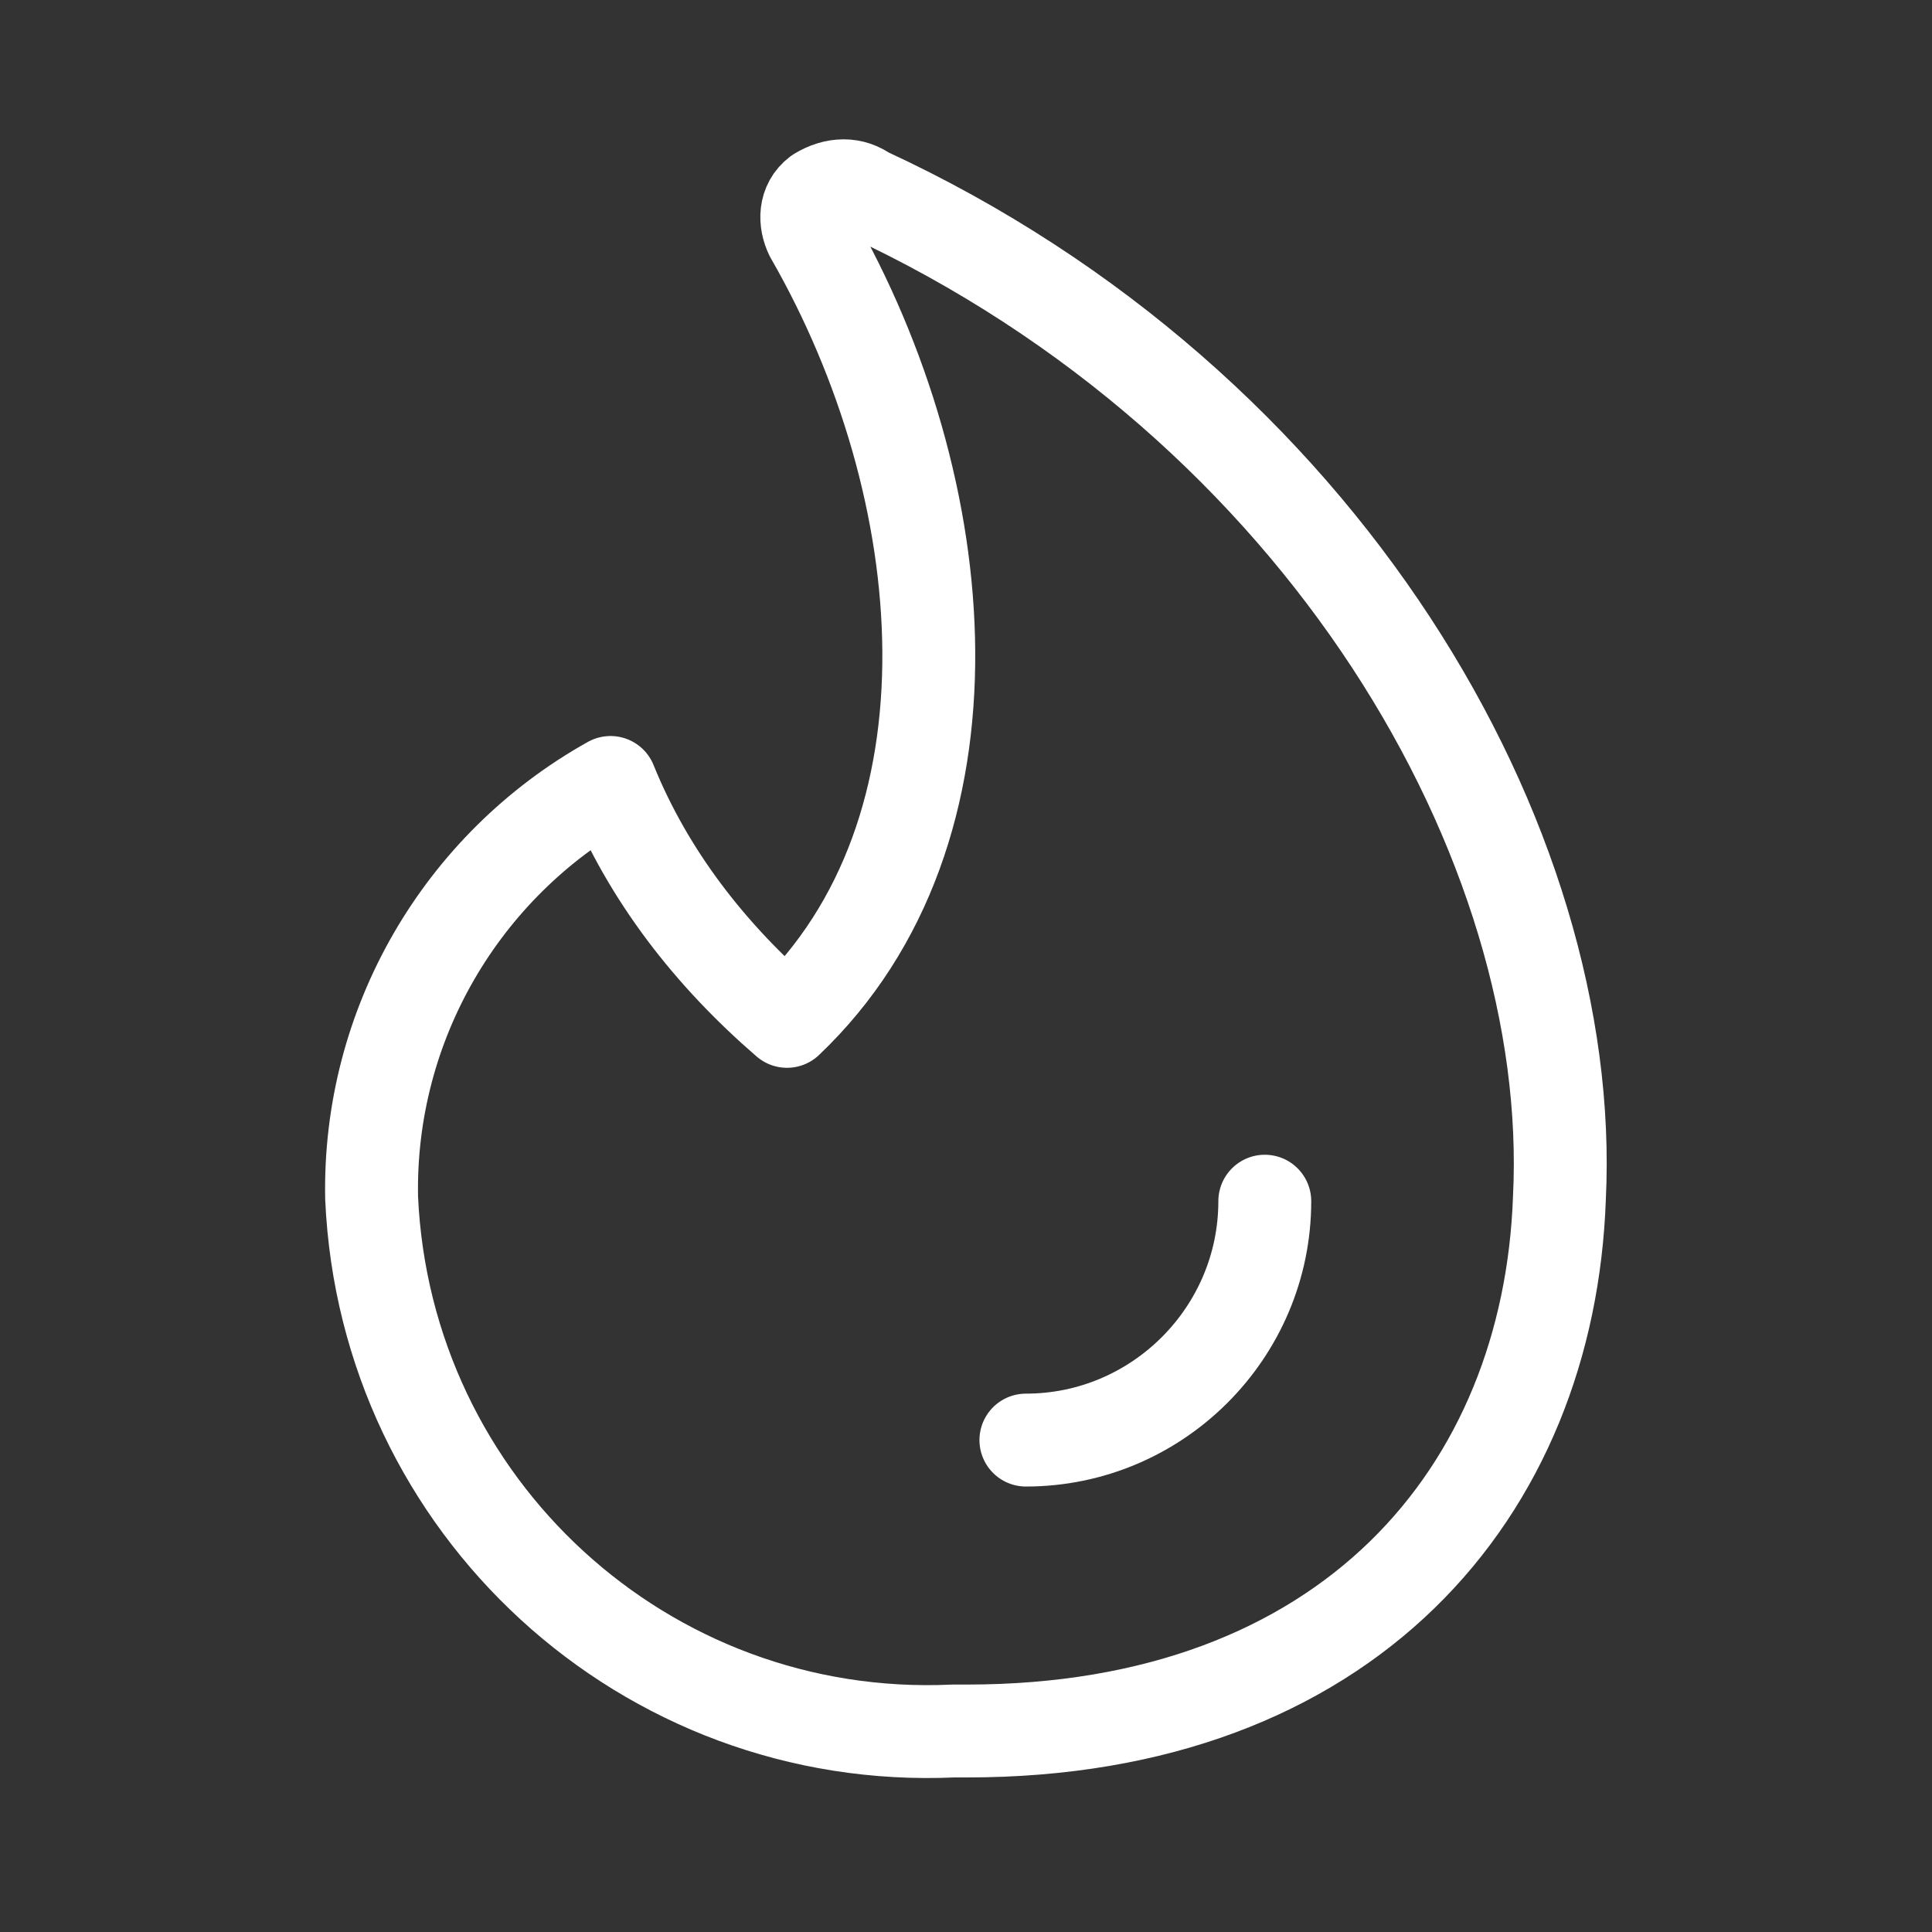 <svg xmlns="http://www.w3.org/2000/svg" width="52" height="52" viewBox="0 0 52 52" fill="none"><rect x="0" y="0" width="52" height="52" fill="#333333" stroke="none"/><path d="M23.322 5.21C22.952 4.93 22.482 4.93 22.022 5.21C21.652 5.49 21.652 5.96 21.832 6.33C25.742 13.13 26.582 22.36 21.182 27.49C19.132 25.72 17.452 23.58 16.432 21.06C12.422 23.3 9.912 27.58 10.002 32.24C10.372 40.54 17.362 46.97 25.662 46.59H26.032C36.282 46.59 41.692 40.16 41.972 32.24C42.442 22.73 35.632 10.9 23.332 5.21H23.322Z" stroke="white" stroke-width="2.5" stroke-linecap="round" stroke-linejoin="round"></path><path d="M34.042 32.33C34.042 35.87 31.152 38.76 27.612 38.76" stroke="white" stroke-width="2.5" stroke-linecap="round" stroke-linejoin="round"></path></svg>